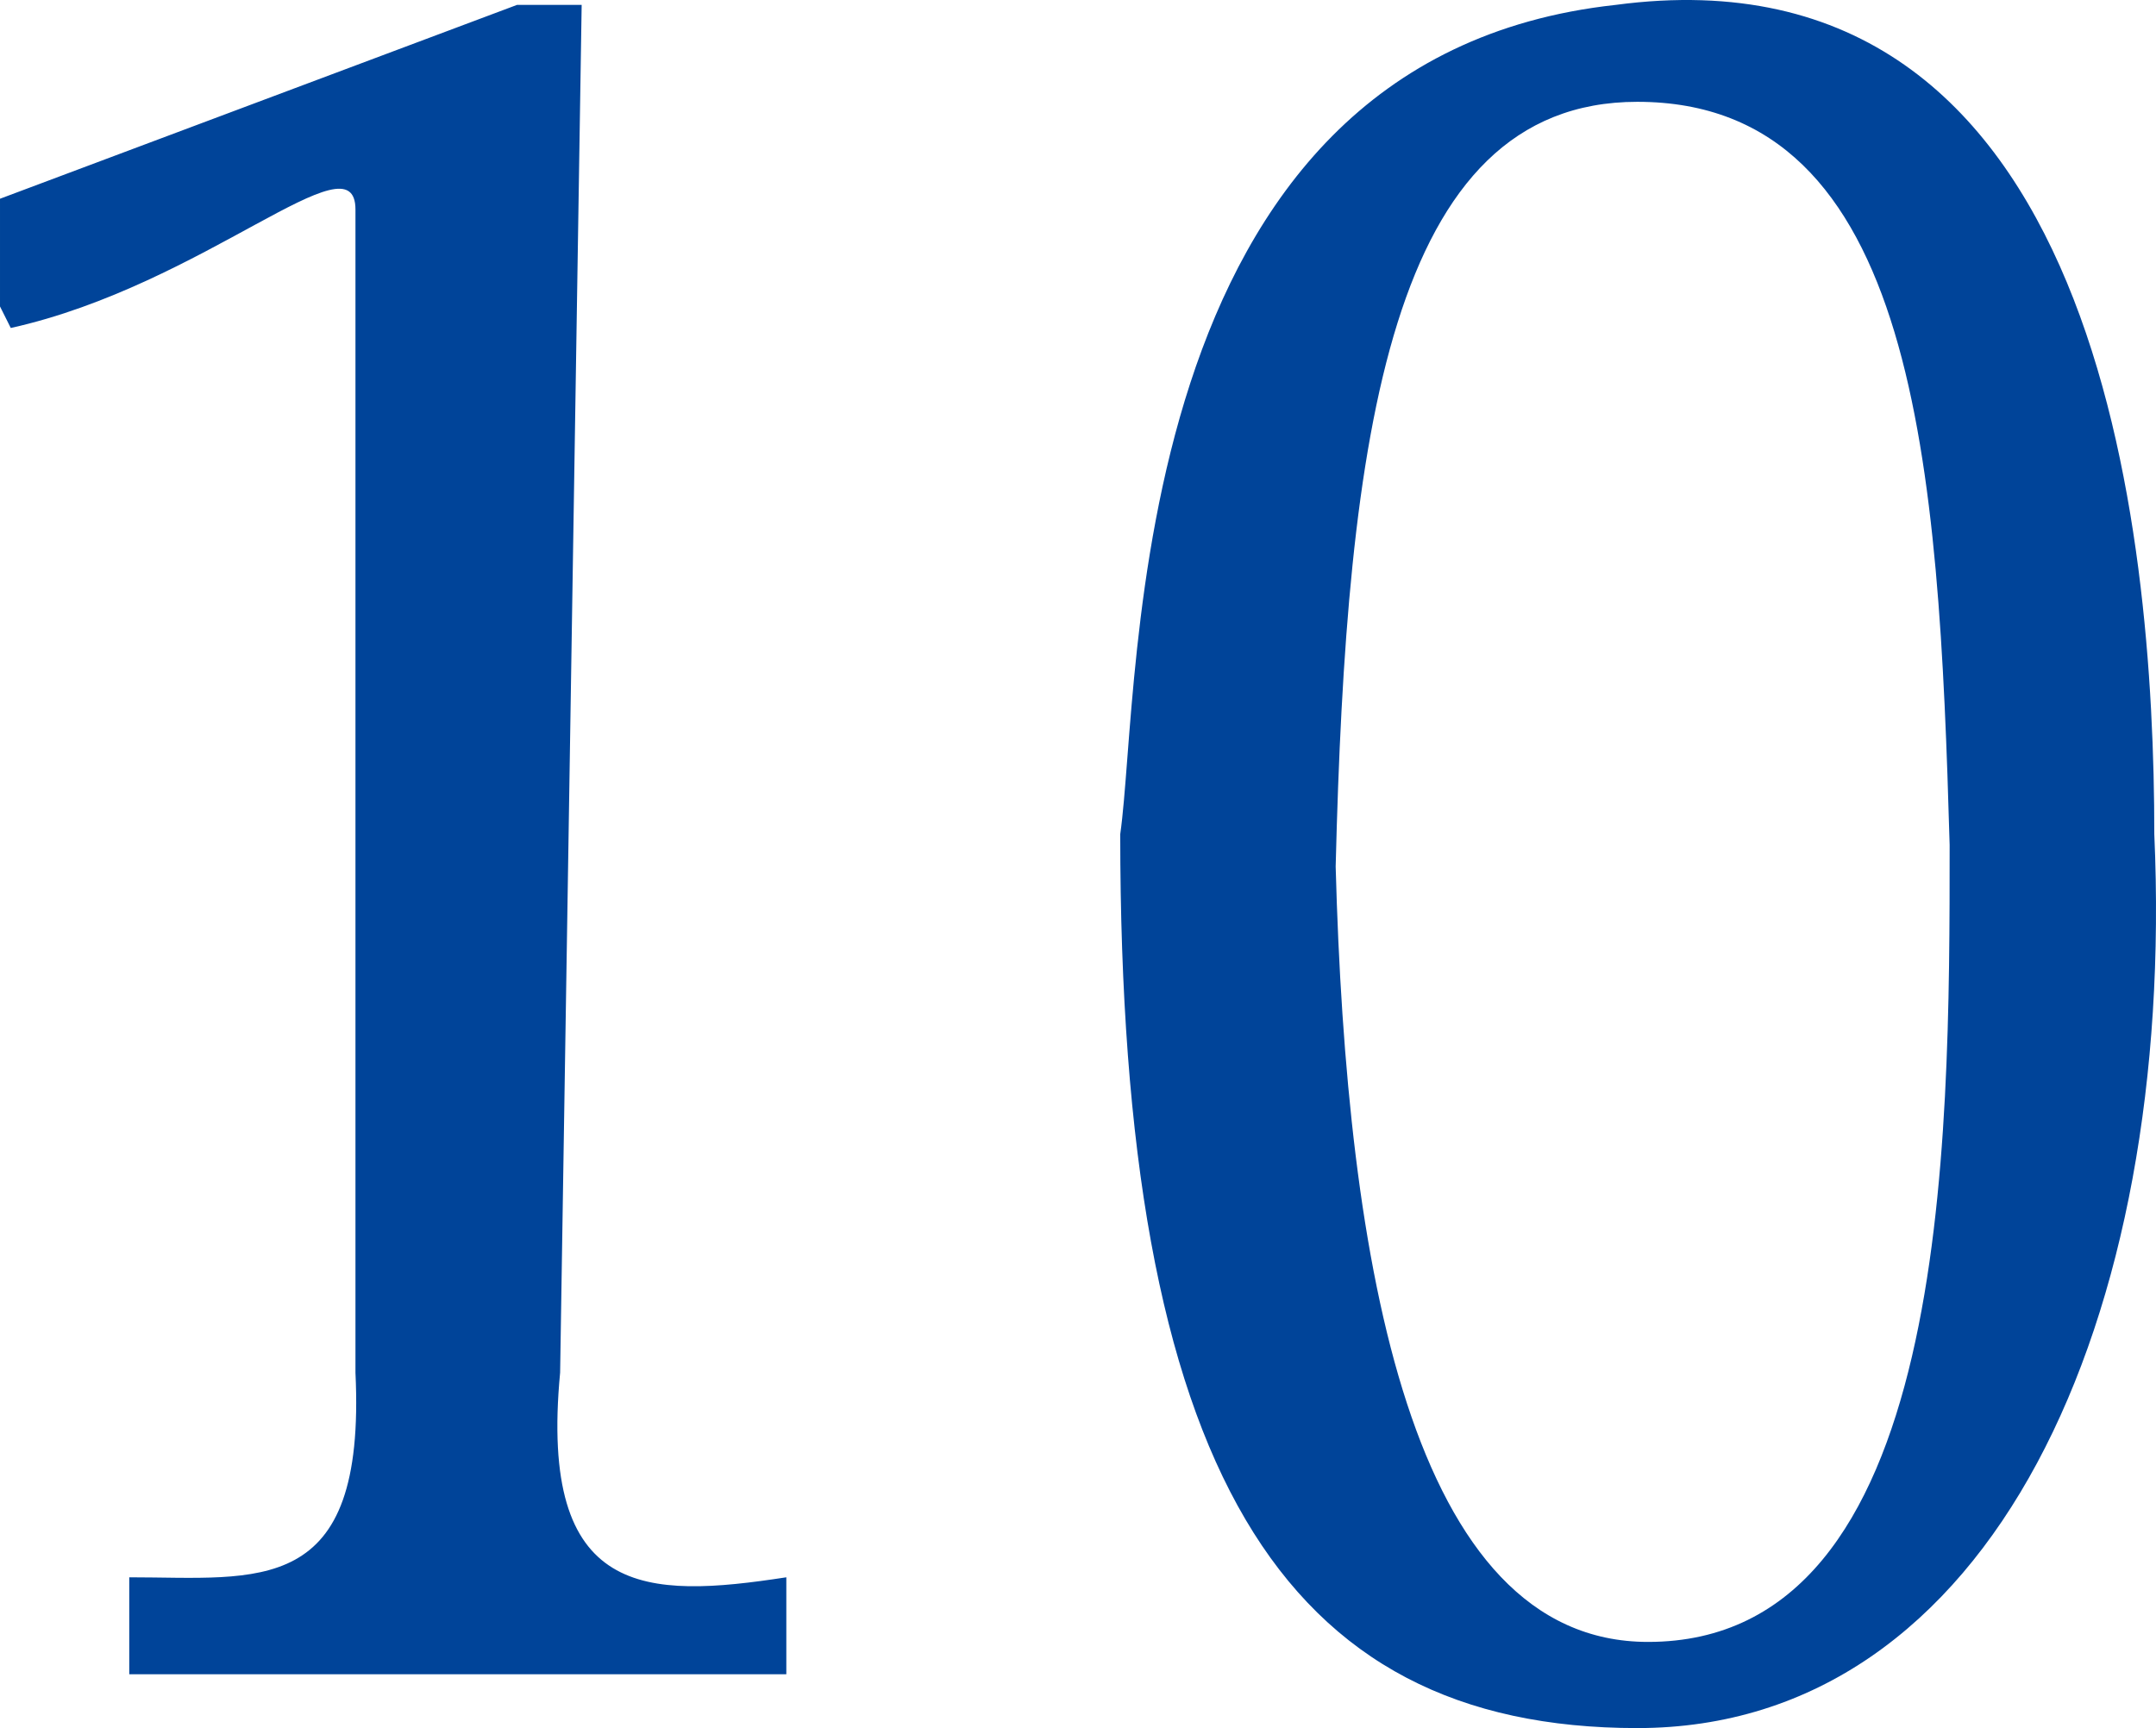 <svg width="200.158" height="160.454" version="1.2" xmlns="http://www.w3.org/2000/svg"><path d="M33 127.454v-108c0-7-14 7-32 11l-1-2v-10l48-18h6l-2 127c-2 21 8 21 21 19v9H12v-9c12 0 22 2 21-19m71-50c2-14 0-72 46-77 45-6 50 49 50 77 2 45-15 83-48 83s-48-24-48-83m20 3c1 37 7 72 29 72 28 0 28-46 28-74-1-35-3-69-29-69-23 0-27 31-28 71" fill="#049" fill-rule="evenodd" font-family="'Sans Serif'" font-size="12.5" font-weight="400"/></svg>
